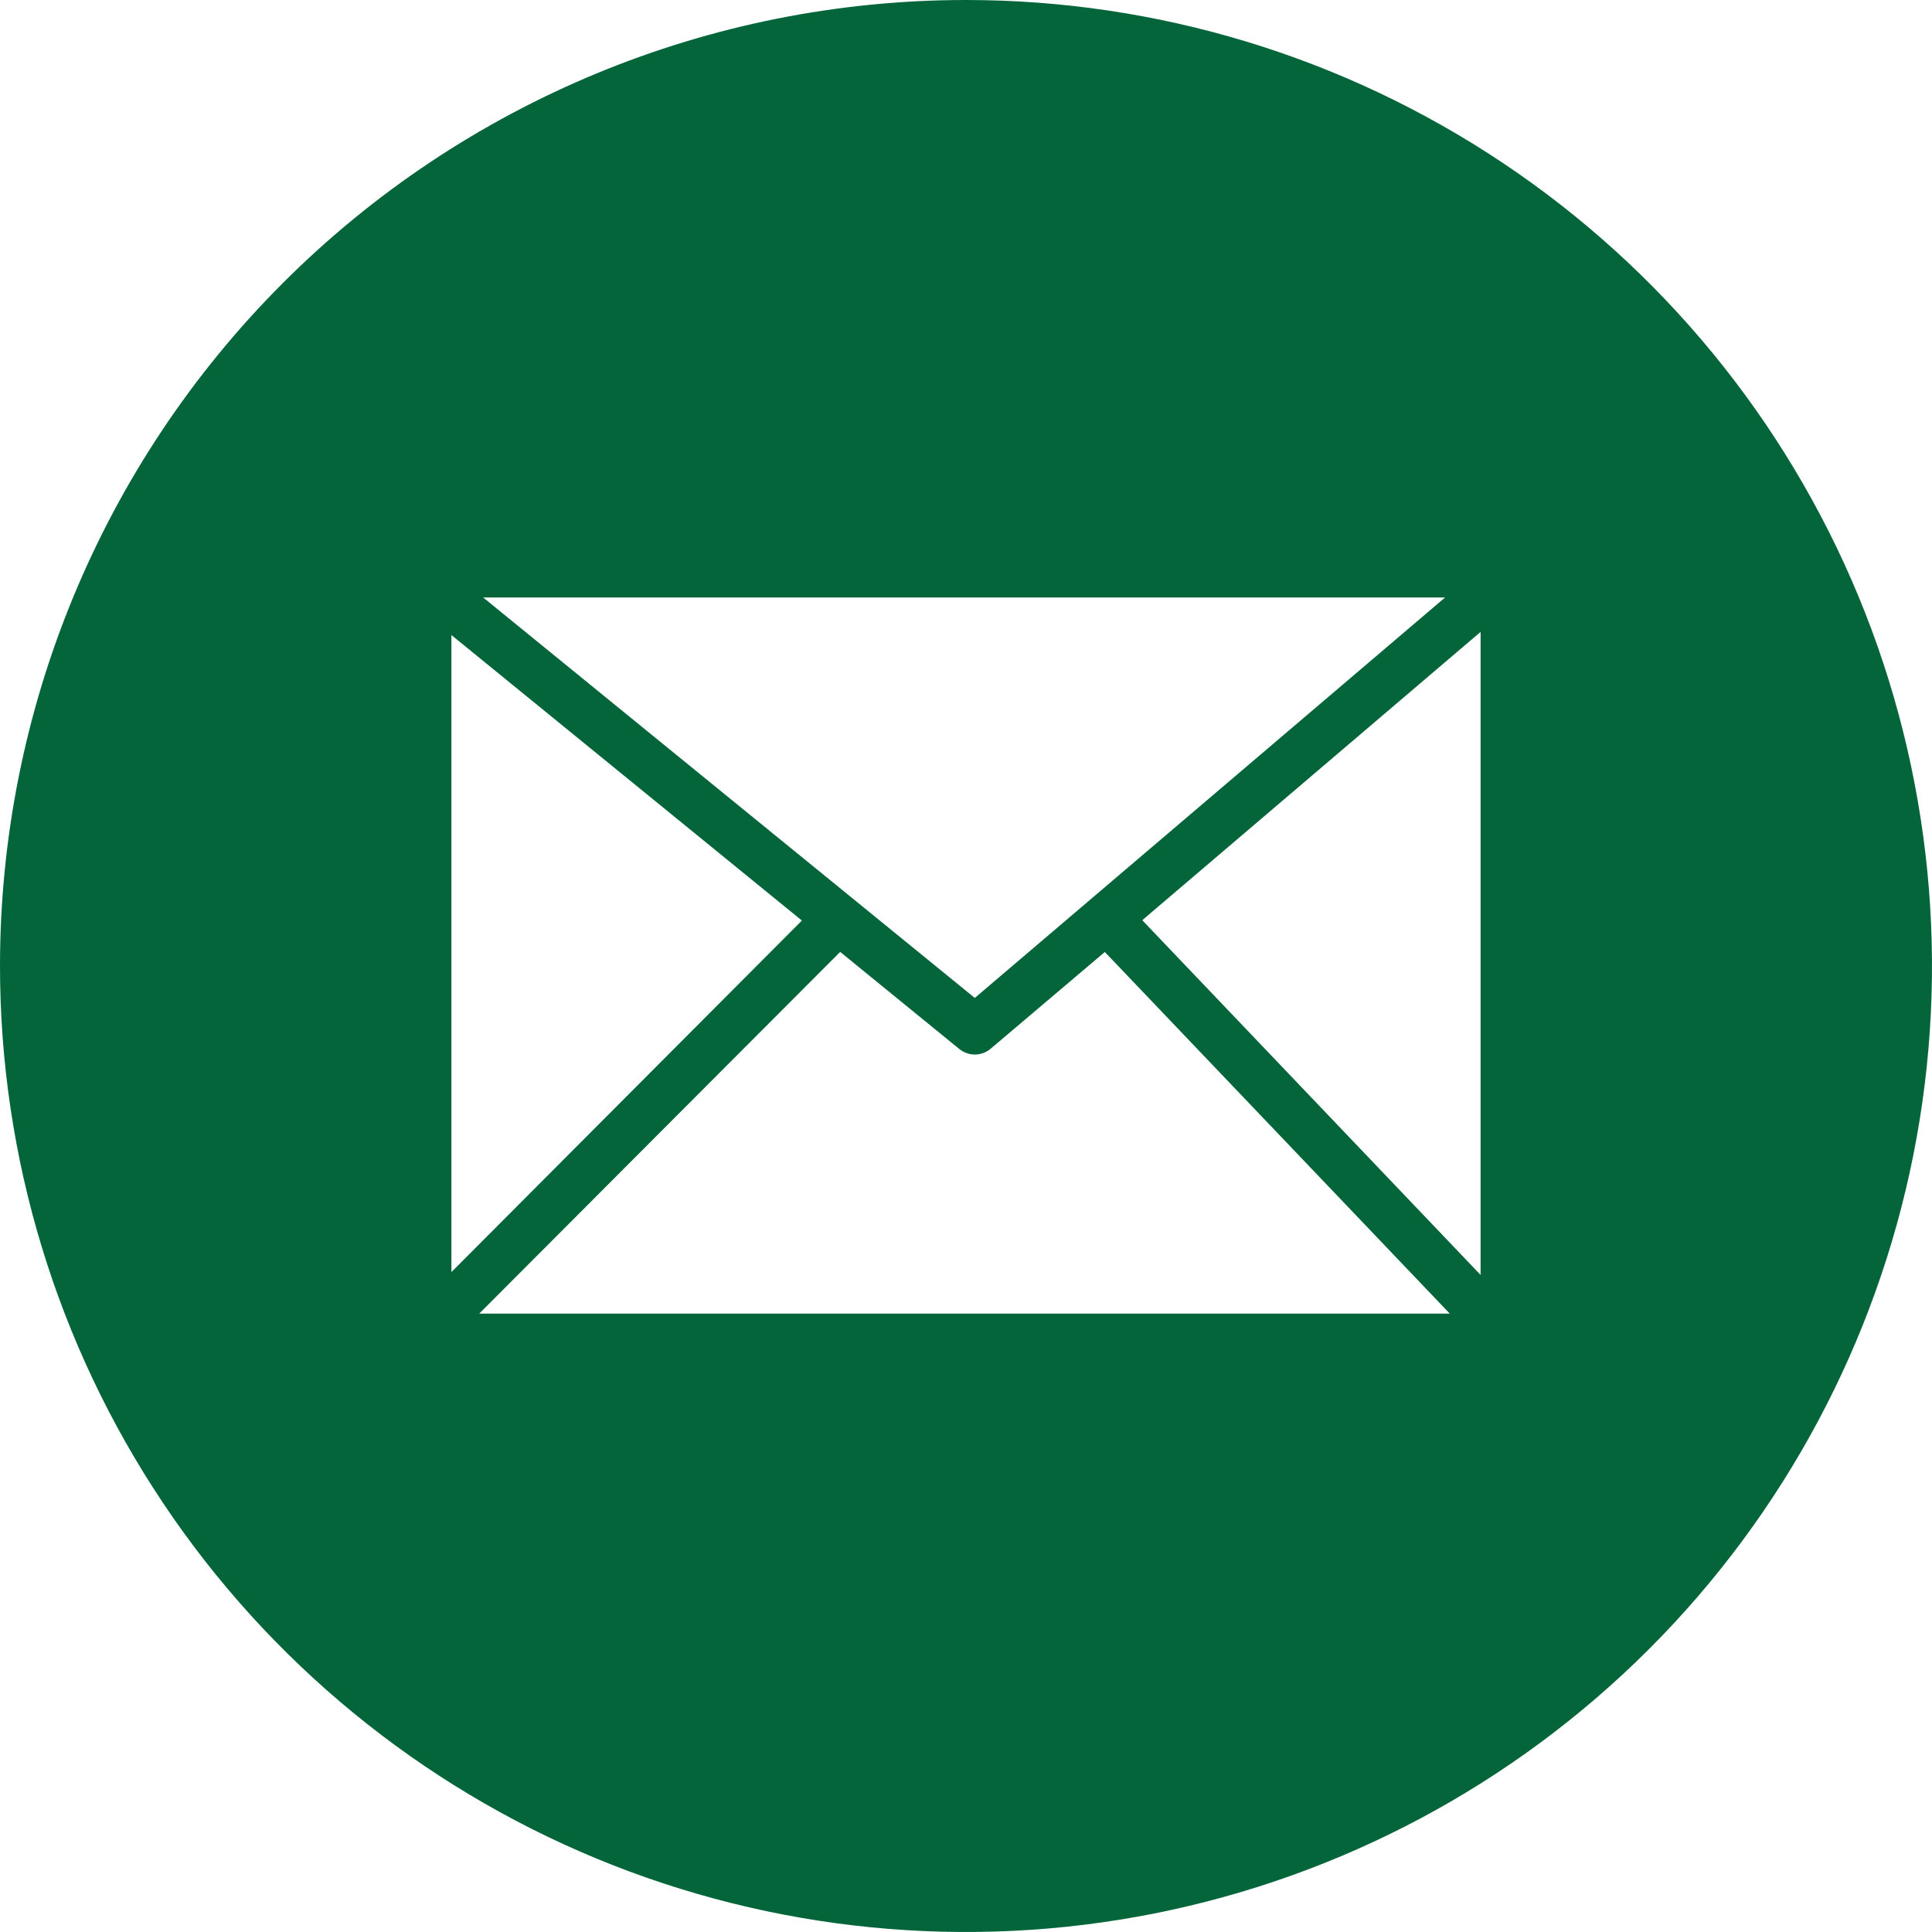 <svg xmlns="http://www.w3.org/2000/svg" width="40" height="40" viewBox="0 0 40 40" fill="none">
  <g clip-path="url(#clip0_398_920)">
    <path fill-rule="evenodd" clip-rule="evenodd" d="M20 0C23.956 0 27.822 1.173 31.111 3.371C34.4 5.568 36.964 8.692 38.478 12.346C39.991 16.001 40.387 20.022 39.616 23.902C38.844 27.781 36.939 31.345 34.142 34.142C31.345 36.939 27.781 38.844 23.902 39.616C20.022 40.387 16.001 39.991 12.346 38.478C8.692 36.964 5.568 34.4 3.371 31.111C1.173 27.822 0 23.956 0 20C0 14.696 2.107 9.609 5.858 5.858C9.609 2.107 14.696 0 20 0ZM10.003 12.37L20.182 20.661L29.919 12.37H10.003ZM9.352 26.331L16.602 19.059L9.346 13.148V26.325L9.352 26.331ZM17.393 19.71L9.922 27.197H30.016L22.874 19.71L20.508 21.715C20.416 21.791 20.301 21.833 20.182 21.833C20.064 21.833 19.948 21.791 19.857 21.715L17.386 19.701L17.393 19.71ZM23.656 19.059L30.654 26.396V13.083L23.656 19.046V19.059Z" fill="#04653A"/>
  </g>
  <defs>
    <clipPath id="clip0_398_920">
      <rect width="40" height="40" fill="white"/>
    </clipPath>
  </defs>
</svg>
